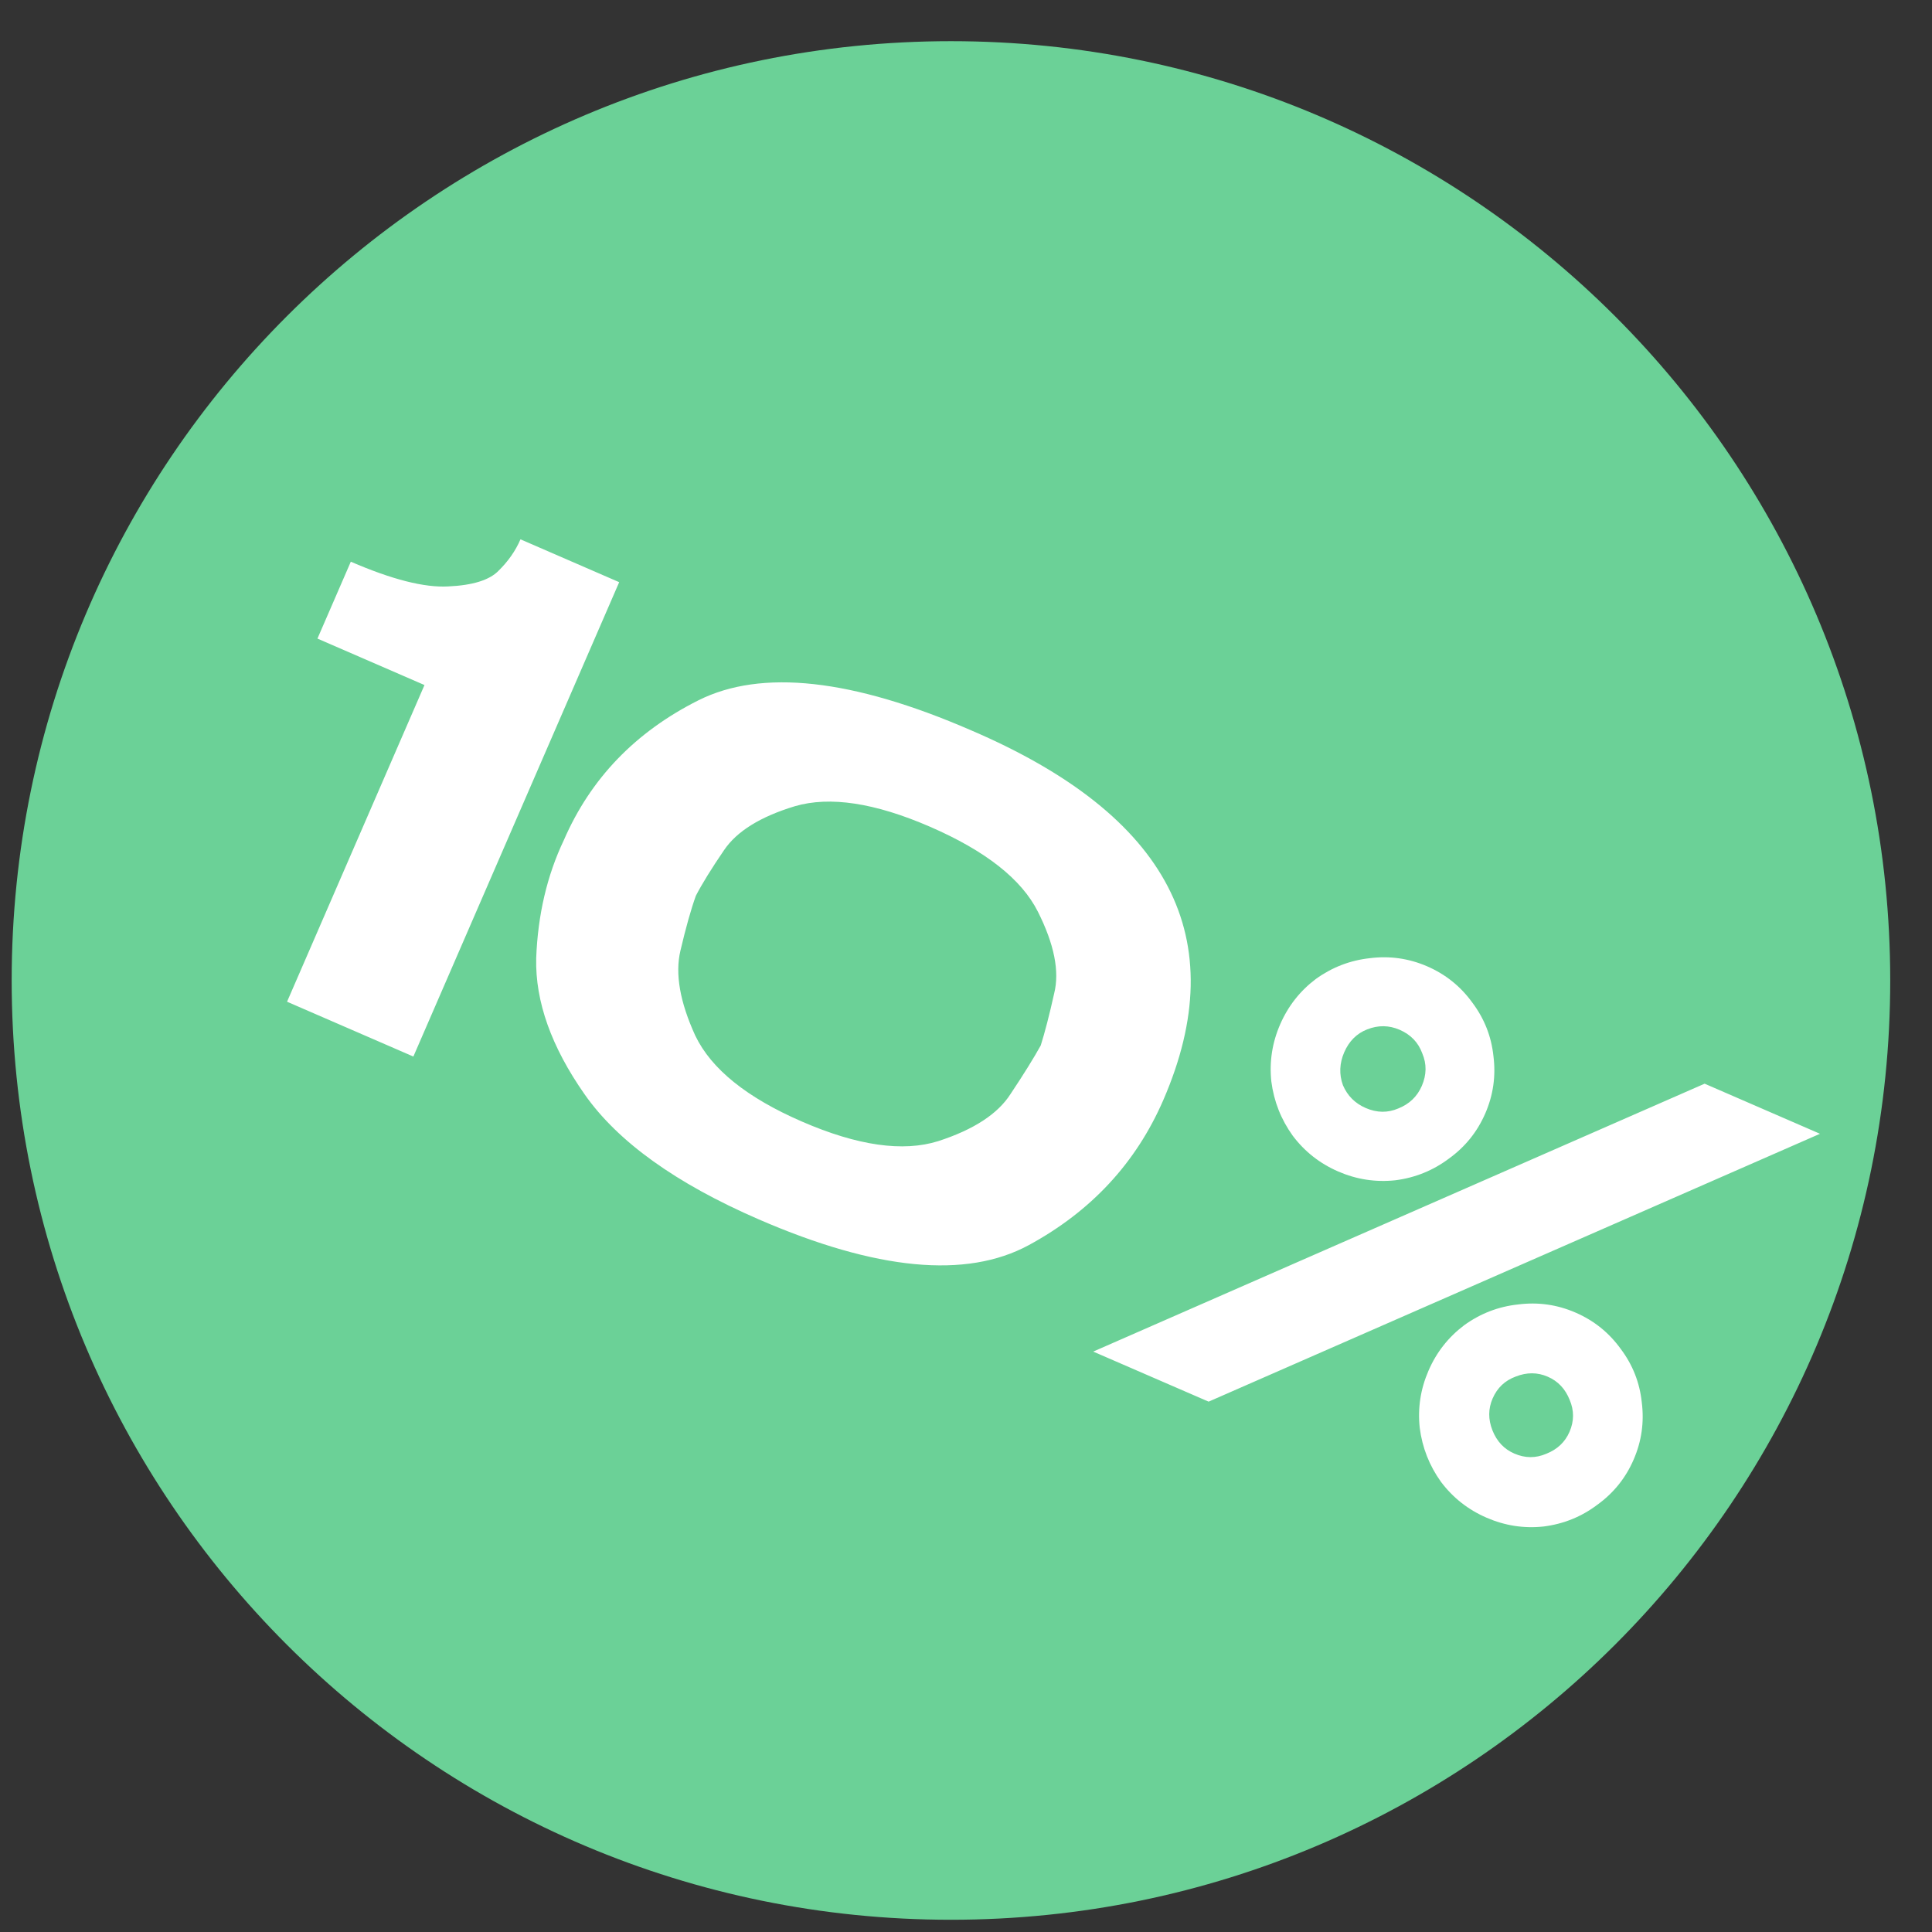 <?xml version="1.0" encoding="UTF-8"?> <svg xmlns="http://www.w3.org/2000/svg" width="45" height="45" viewBox="0 0 45 45" fill="none"><rect x="0" y="0" width="45" height="45" fill="#333333" stroke="none"/><g clip-path="url(#clip0_127_1090)"><path d="M22.15 44.715C34.232 44.715 44.027 34.919 44.027 22.837C44.027 10.754 34.232 0.959 22.15 0.959C10.067 0.959 0.272 10.754 0.272 22.837C0.272 34.919 10.067 44.715 22.15 44.715Z" fill="#6BD197"></path><path d="M8.171 13.083C9.127 13.497 9.883 13.69 10.44 13.659C11.008 13.633 11.397 13.513 11.609 13.297C11.835 13.076 12.007 12.831 12.123 12.562L14.422 13.56L9.628 24.609L6.686 23.332L9.887 15.956L7.394 14.874L8.171 13.083ZM24.241 24.35C24.336 24.049 24.441 23.645 24.554 23.138C24.682 22.625 24.555 21.991 24.174 21.234C23.793 20.477 22.955 19.818 21.661 19.256C20.377 18.699 19.328 18.54 18.515 18.778C17.712 19.021 17.162 19.362 16.865 19.801C16.572 20.23 16.353 20.584 16.208 20.864C16.094 21.181 15.974 21.608 15.848 22.145C15.721 22.681 15.837 23.341 16.195 24.123C16.568 24.9 17.396 25.567 18.68 26.124C19.974 26.686 21.032 26.837 21.854 26.579C22.68 26.311 23.241 25.945 23.537 25.482C23.843 25.023 24.077 24.646 24.241 24.35ZM27.095 25.624C26.46 27.087 25.415 28.213 23.961 29.002C22.507 29.79 20.411 29.59 17.674 28.402C15.743 27.564 14.39 26.593 13.616 25.488C12.842 24.383 12.466 23.327 12.489 22.32C12.527 21.307 12.742 20.389 13.134 19.566C13.757 18.132 14.801 17.048 16.267 16.312C17.734 15.577 19.851 15.809 22.618 17.01C27.235 18.99 28.727 21.862 27.095 25.624ZM39.704 25.241L42.391 26.408L28.151 32.647L25.463 31.481L39.704 25.241ZM31.169 27.286C30.741 27.1 30.389 26.823 30.111 26.454C29.838 26.075 29.672 25.654 29.612 25.191C29.563 24.732 29.631 24.288 29.817 23.86C30.003 23.433 30.28 23.08 30.649 22.802C31.028 22.529 31.447 22.368 31.906 22.318C32.369 22.259 32.815 22.323 33.243 22.508C33.671 22.694 34.022 22.976 34.295 23.355C34.572 23.724 34.736 24.138 34.785 24.597C34.844 25.06 34.781 25.506 34.595 25.934C34.409 26.362 34.127 26.713 33.748 26.986C33.379 27.263 32.963 27.432 32.5 27.491C32.041 27.54 31.597 27.472 31.169 27.286ZM31.811 25.808C32.07 25.92 32.322 25.924 32.569 25.818C32.826 25.716 33.009 25.541 33.117 25.293C33.229 25.034 33.233 24.781 33.127 24.534C33.035 24.281 32.86 24.099 32.601 23.986C32.352 23.878 32.1 23.875 31.843 23.977C31.6 24.072 31.423 24.25 31.31 24.508C31.198 24.767 31.188 25.023 31.279 25.276C31.385 25.523 31.562 25.7 31.811 25.808ZM34.625 35.35C34.197 35.165 33.844 34.887 33.566 34.519C33.293 34.14 33.127 33.719 33.068 33.255C33.019 32.796 33.087 32.353 33.273 31.925C33.458 31.497 33.736 31.144 34.105 30.866C34.483 30.593 34.902 30.432 35.361 30.383C35.825 30.324 36.27 30.387 36.698 30.573C37.126 30.758 37.477 31.041 37.75 31.419C38.028 31.788 38.191 32.202 38.24 32.661C38.299 33.125 38.236 33.57 38.05 33.998C37.865 34.426 37.582 34.777 37.203 35.05C36.835 35.328 36.419 35.496 35.955 35.555C35.496 35.605 35.053 35.536 34.625 35.35ZM35.273 33.857C35.522 33.965 35.769 33.967 36.016 33.861C36.273 33.759 36.454 33.589 36.557 33.35C36.665 33.102 36.666 32.854 36.561 32.607C36.459 32.35 36.289 32.169 36.05 32.066C35.811 31.962 35.563 31.961 35.306 32.062C35.054 32.154 34.874 32.324 34.766 32.573C34.662 32.812 34.661 33.06 34.762 33.316C34.864 33.573 35.034 33.754 35.273 33.857Z" fill="white"></path></g><defs><clipPath id="clip0_127_1090"><rect width="43.783" height="43.783" fill="white" transform="translate(0.258 0.945)"></rect></clipPath></defs></svg> 